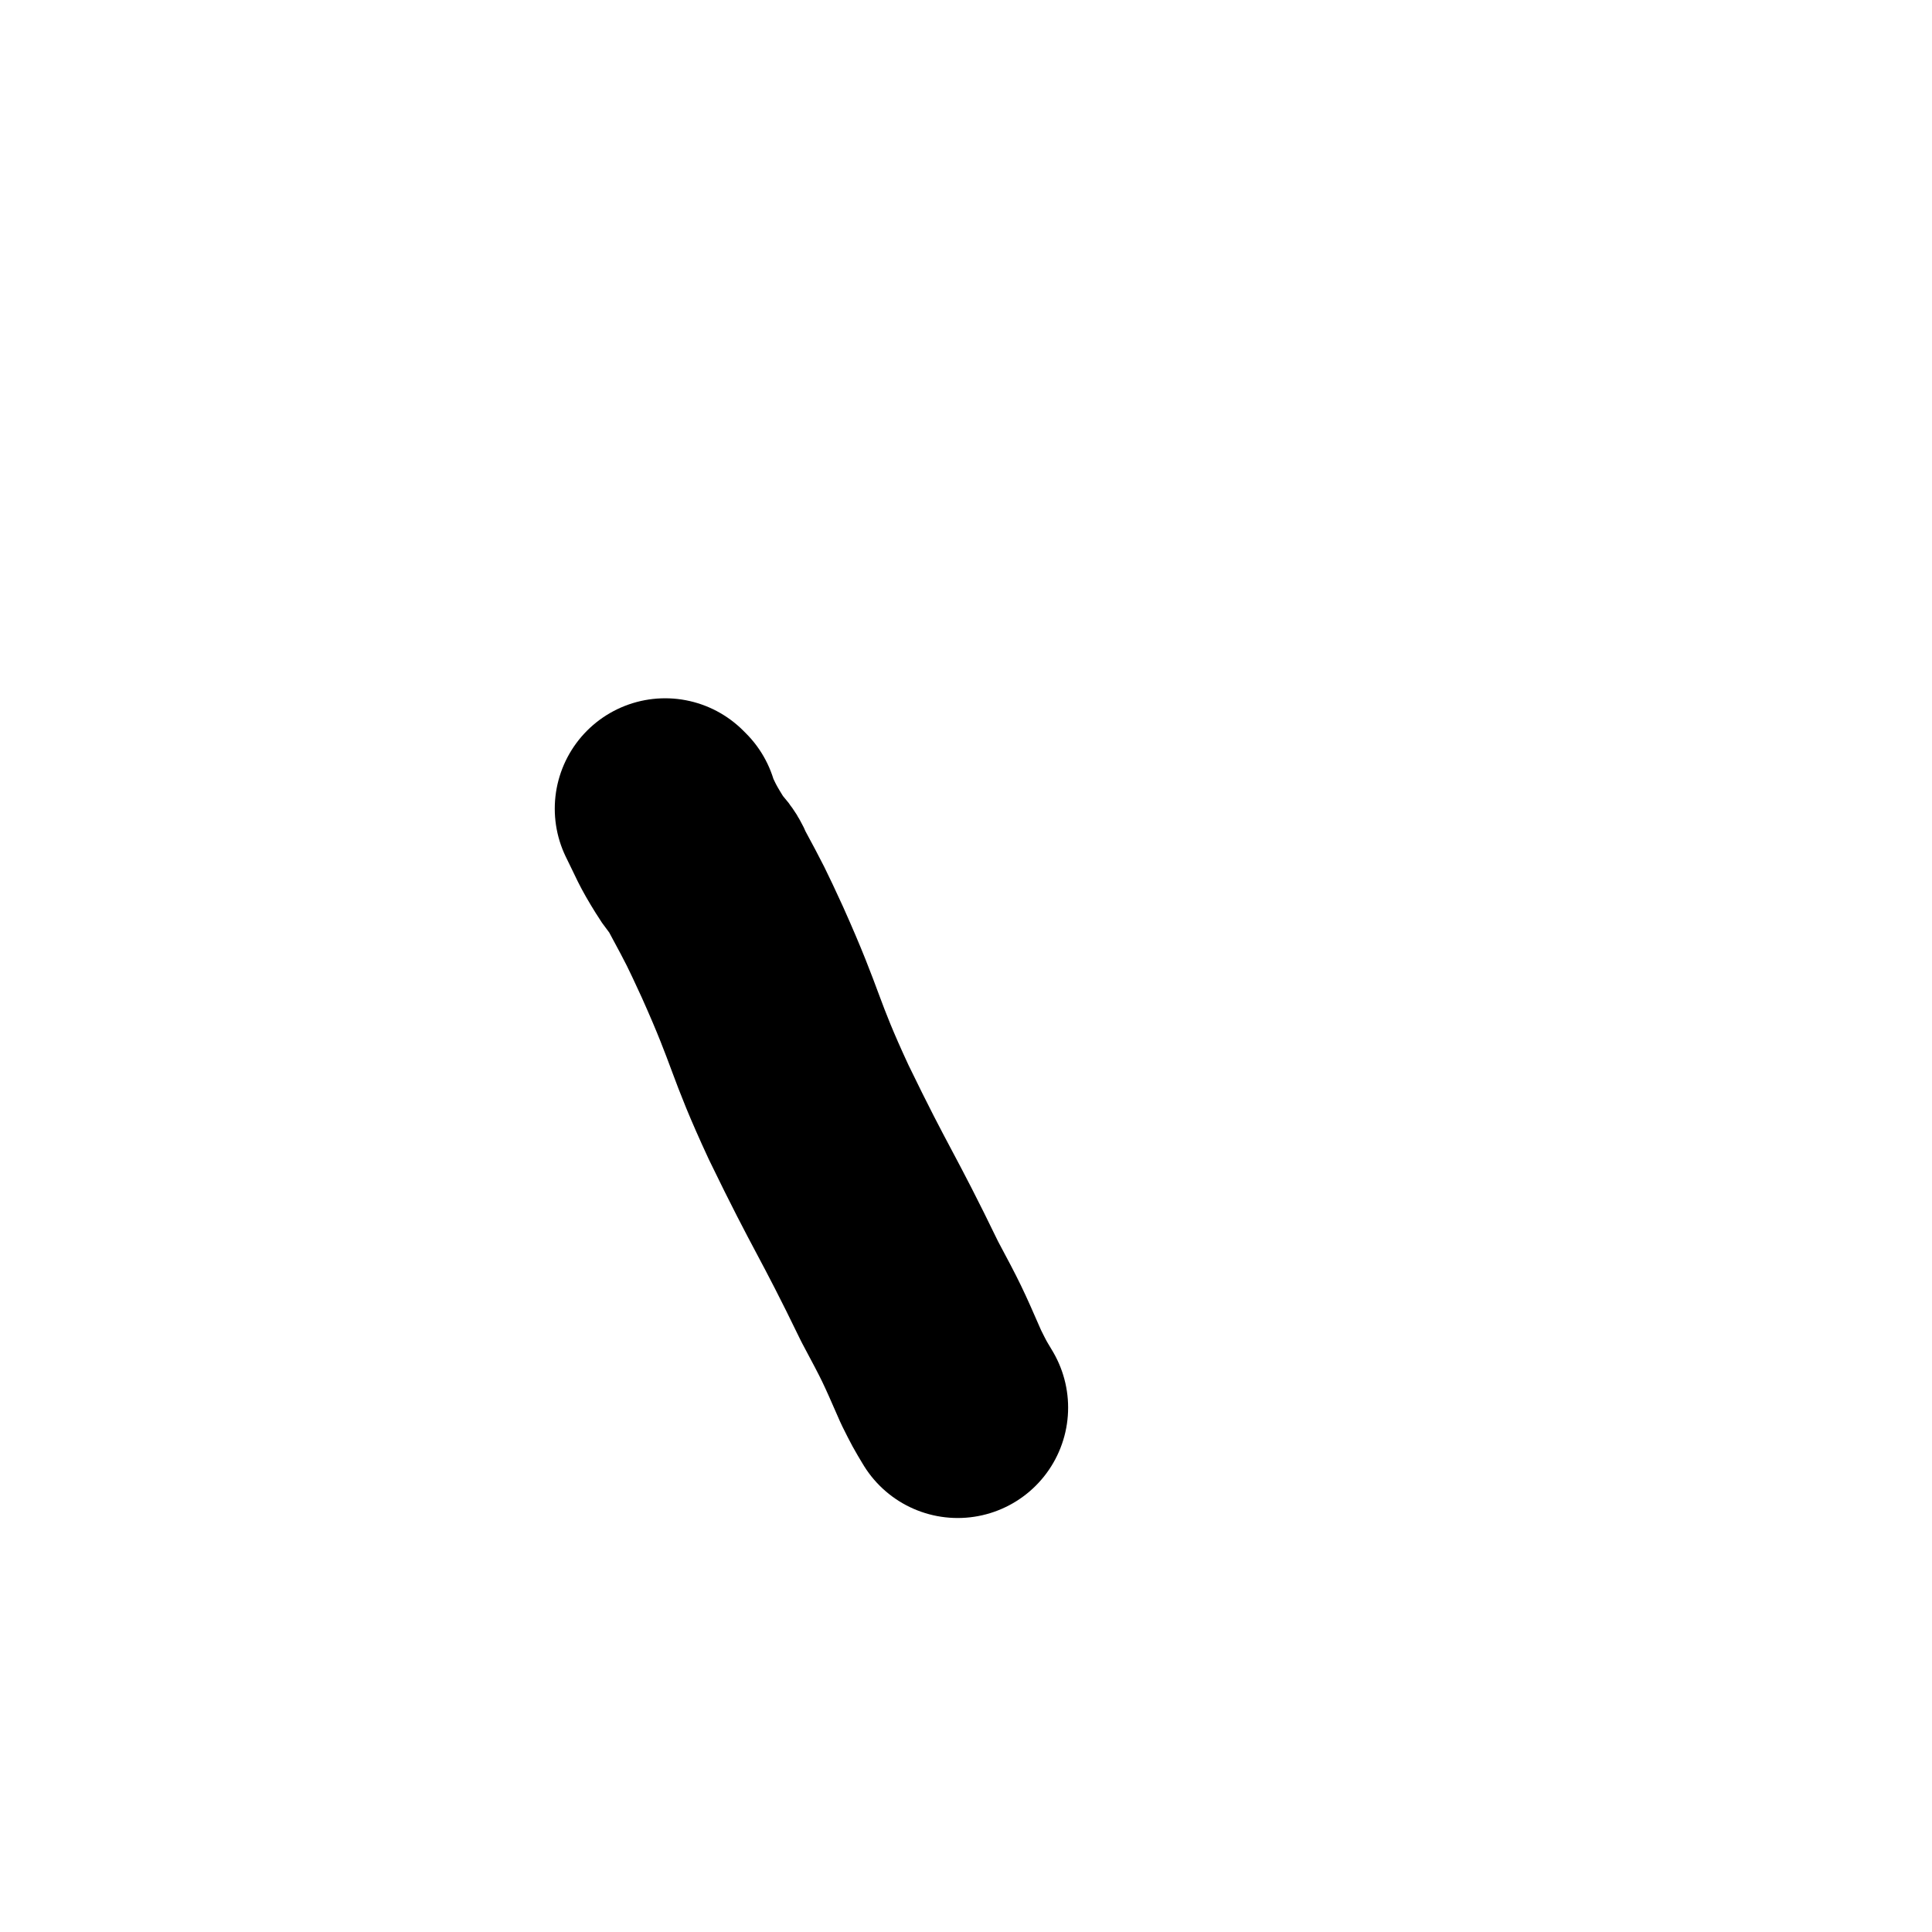 <svg viewBox='0 0 700 700' version='1.1' xmlns='http://www.w3.org/2000/svg' xmlns:xlink='http://www.w3.org/1999/xlink'><g fill='none' stroke='#000000' stroke-width='80' stroke-linecap='round' stroke-linejoin='round'><path d='M242,294c0,0 -1,-1 -1,-1 0,0 0,0 1,1 0,0 0,0 0,0 0,0 -1,-1 -1,-1 4,8 4,9 9,17 3,5 4,4 6,9 7,13 7,13 13,26 13,29 11,30 24,58 16,33 17,32 33,65 8,15 8,15 15,31 3,6 3,6 6,11 '/></g>
</svg>